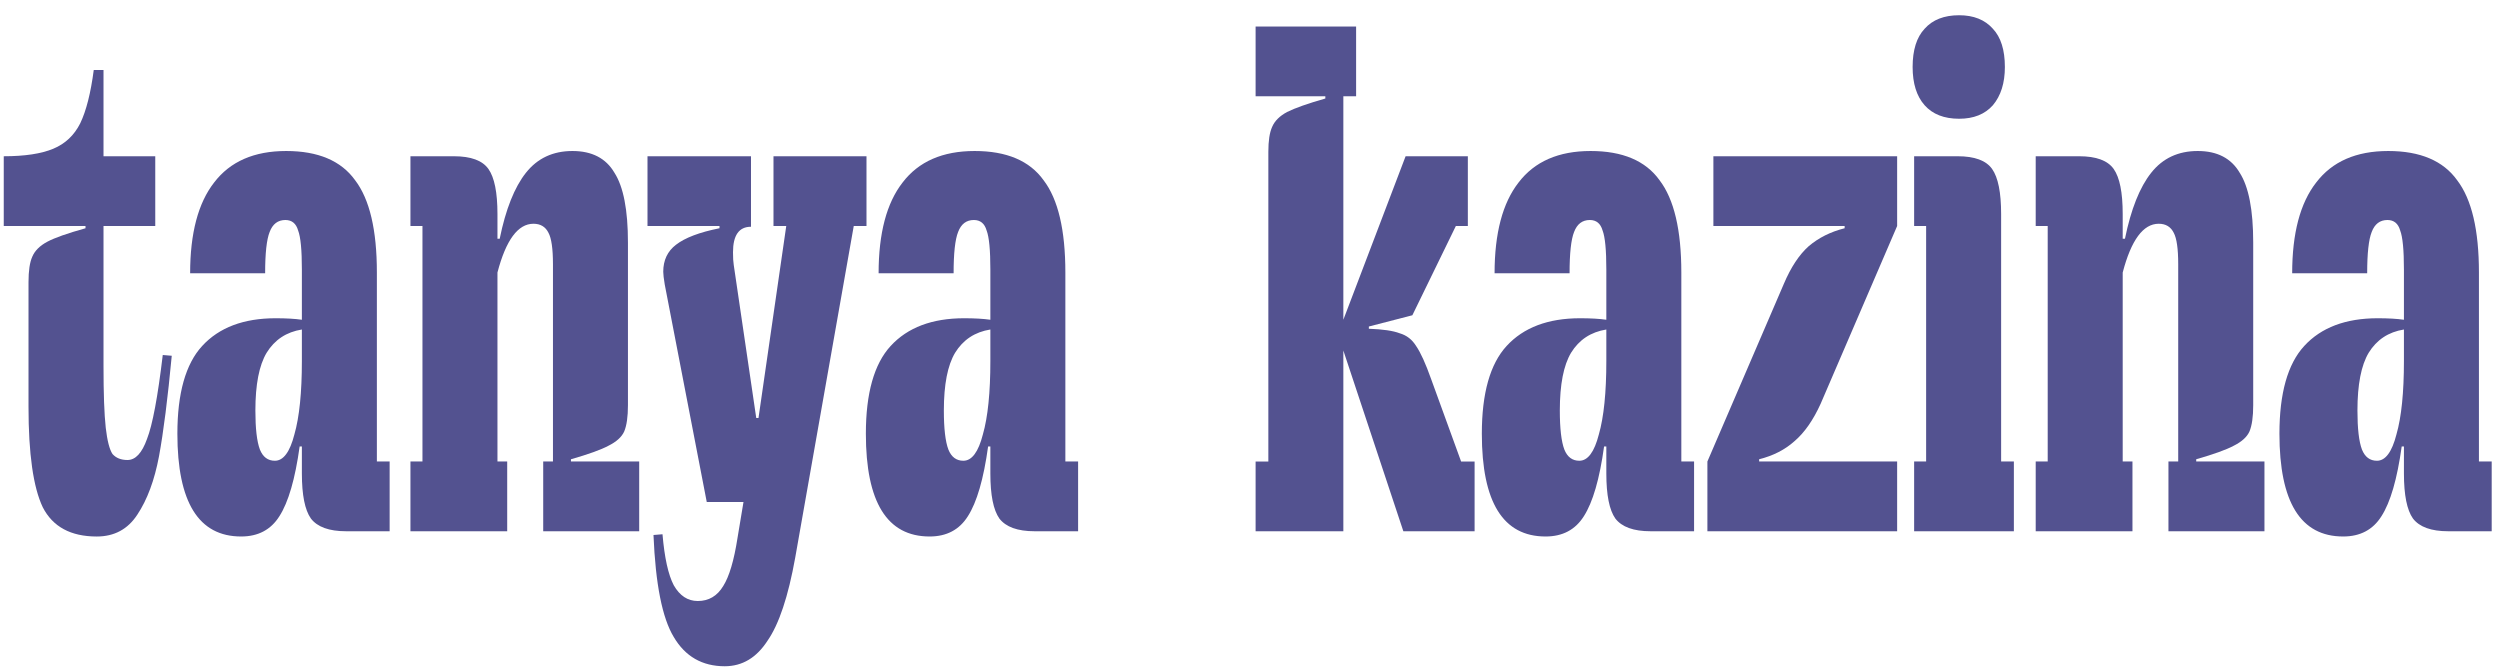 <?xml version="1.0" encoding="UTF-8"?> <svg xmlns="http://www.w3.org/2000/svg" viewBox="0 0 124.00 33.33" data-guides="{&quot;vertical&quot;:[],&quot;horizontal&quot;:[]}"><defs></defs><path fill="#535290" stroke="none" fill-opacity="1" stroke-width="1" stroke-opacity="1" id="tSvga8b35f24ca" title="Path 1" d="M116.222 26.61C114.114 26.61 113.06 24.912 113.06 21.514C113.06 19.505 113.469 18.055 114.288 17.162C115.131 16.244 116.346 15.785 117.933 15.785C118.454 15.785 118.888 15.81 119.235 15.86C119.235 15.029 119.235 14.198 119.235 13.367C119.235 12.4 119.173 11.755 119.049 11.433C118.95 11.086 118.739 10.912 118.417 10.912C118.045 10.912 117.784 11.111 117.636 11.507C117.487 11.879 117.412 12.561 117.412 13.553C116.172 13.553 114.933 13.553 113.692 13.553C113.692 11.569 114.089 10.069 114.883 9.052C115.677 8.011 116.867 7.49 118.454 7.49C120.041 7.49 121.182 7.973 121.876 8.941C122.596 9.883 122.955 11.408 122.955 13.516C122.955 16.641 122.955 19.766 122.955 22.89C123.166 22.89 123.377 22.89 123.588 22.89C123.588 24.044 123.588 25.197 123.588 26.35C122.868 26.35 122.149 26.35 121.43 26.35C120.587 26.35 120.004 26.139 119.682 25.718C119.384 25.296 119.235 24.552 119.235 23.486C119.235 23.039 119.235 22.593 119.235 22.146C119.198 22.146 119.161 22.146 119.124 22.146C118.9 23.759 118.566 24.912 118.119 25.606C117.698 26.276 117.065 26.61 116.222 26.61ZM117.896 22.853C118.318 22.853 118.64 22.419 118.863 21.551C119.111 20.683 119.235 19.468 119.235 17.906C119.235 17.385 119.235 16.864 119.235 16.343C118.466 16.467 117.884 16.852 117.487 17.497C117.115 18.116 116.929 19.071 116.929 20.361C116.929 21.254 117.003 21.898 117.152 22.295C117.301 22.667 117.549 22.853 117.896 22.853Z"></path><path fill="#535290" stroke="none" fill-opacity="1" stroke-width="1" stroke-opacity="1" id="tSvg171004d5863" title="Path 2" d="M100.971 26.35C100.971 25.197 100.971 24.044 100.971 22.89C101.169 22.89 101.368 22.89 101.566 22.89C101.566 18.997 101.566 15.103 101.566 11.21C101.368 11.21 101.169 11.21 100.971 11.21C100.971 10.056 100.971 8.903 100.971 7.75C101.69 7.75 102.409 7.75 103.129 7.75C103.972 7.75 104.542 7.961 104.84 8.383C105.137 8.804 105.286 9.548 105.286 10.614C105.286 11.024 105.286 11.433 105.286 11.842C105.323 11.842 105.361 11.842 105.398 11.842C105.695 10.379 106.129 9.288 106.7 8.569C107.27 7.849 108.039 7.49 109.006 7.49C109.973 7.49 110.668 7.849 111.089 8.569C111.536 9.263 111.759 10.416 111.759 12.028C111.759 14.719 111.759 17.41 111.759 20.101C111.759 20.671 111.697 21.105 111.573 21.402C111.449 21.675 111.189 21.911 110.792 22.109C110.42 22.308 109.8 22.531 108.932 22.779C108.932 22.816 108.932 22.853 108.932 22.89C110.06 22.89 111.189 22.89 112.317 22.89C112.317 24.044 112.317 25.197 112.317 26.35C110.73 26.35 109.142 26.35 107.555 26.35C107.555 25.197 107.555 24.044 107.555 22.89C107.716 22.89 107.878 22.89 108.039 22.89C108.039 19.629 108.039 16.368 108.039 13.107C108.039 12.338 107.965 11.817 107.816 11.544C107.667 11.247 107.419 11.098 107.072 11.098C106.303 11.098 105.708 11.904 105.286 13.516C105.286 16.641 105.286 19.766 105.286 22.89C105.447 22.89 105.609 22.89 105.77 22.89C105.77 24.044 105.77 25.197 105.77 26.35C104.17 26.35 102.57 26.35 100.971 26.35Z"></path><path fill="#535290" stroke="none" fill-opacity="1" stroke-width="1" stroke-opacity="1" id="tSvg8fe43ba2d8" title="Path 3" d="M94.941 26.35C94.941 25.197 94.941 24.043 94.941 22.89C95.139 22.89 95.337 22.89 95.536 22.89C95.536 18.997 95.536 15.103 95.536 11.209C95.337 11.209 95.139 11.209 94.941 11.209C94.941 10.056 94.941 8.903 94.941 7.75C95.66 7.75 96.379 7.75 97.098 7.75C97.941 7.75 98.512 7.96 98.809 8.382C99.107 8.804 99.256 9.548 99.256 10.614C99.256 14.706 99.256 18.798 99.256 22.89C99.467 22.89 99.677 22.89 99.888 22.89C99.888 24.043 99.888 25.197 99.888 26.35C98.239 26.35 96.59 26.35 94.941 26.35ZM97.173 5.89C96.429 5.89 95.858 5.667 95.461 5.22C95.065 4.774 94.866 4.141 94.866 3.323C94.866 2.48 95.065 1.847 95.461 1.426C95.858 0.979 96.429 0.756 97.173 0.756C97.892 0.756 98.45 0.979 98.847 1.426C99.243 1.847 99.442 2.48 99.442 3.323C99.442 4.117 99.243 4.749 98.847 5.22C98.45 5.667 97.892 5.89 97.173 5.89Z"></path><path fill="#535290" stroke="none" fill-opacity="1" stroke-width="1" stroke-opacity="1" id="tSvgeb5109904f" title="Path 4" d="M84.687 26.35C84.687 25.197 84.687 24.044 84.687 22.89C85.951 19.952 87.216 17.013 88.481 14.074C88.828 13.256 89.237 12.636 89.709 12.214C90.205 11.792 90.8 11.495 91.494 11.321C91.494 11.284 91.494 11.247 91.494 11.21C89.324 11.21 87.154 11.21 84.984 11.21C84.984 10.056 84.984 8.903 84.984 7.75C88.022 7.75 91.06 7.75 94.098 7.75C94.098 8.903 94.098 10.056 94.098 11.21C92.833 14.148 91.569 17.087 90.304 20.026C89.932 20.844 89.498 21.464 89.002 21.886C88.531 22.308 87.948 22.605 87.253 22.779C87.253 22.816 87.253 22.853 87.253 22.89C89.535 22.89 91.817 22.89 94.098 22.89C94.098 24.044 94.098 25.197 94.098 26.35C90.961 26.35 87.824 26.35 84.687 26.35Z"></path><path fill="#535290" stroke="none" fill-opacity="1" stroke-width="1" stroke-opacity="1" id="tSvg3a62ea0c52" title="Path 5" d="M76.661 26.61C74.553 26.61 73.499 24.912 73.499 21.514C73.499 19.505 73.908 18.055 74.726 17.162C75.569 16.244 76.785 15.785 78.372 15.785C78.893 15.785 79.327 15.81 79.674 15.86C79.674 15.029 79.674 14.198 79.674 13.367C79.674 12.4 79.612 11.755 79.488 11.433C79.389 11.086 79.178 10.912 78.856 10.912C78.484 10.912 78.223 11.111 78.074 11.507C77.925 11.879 77.851 12.561 77.851 13.553C76.611 13.553 75.371 13.553 74.131 13.553C74.131 11.569 74.528 10.069 75.321 9.052C76.115 8.011 77.305 7.49 78.893 7.49C80.48 7.49 81.621 7.973 82.315 8.941C83.034 9.883 83.394 11.408 83.394 13.516C83.394 16.641 83.394 19.766 83.394 22.89C83.605 22.89 83.816 22.89 84.026 22.89C84.026 24.044 84.026 25.197 84.026 26.35C83.307 26.35 82.588 26.35 81.869 26.35C81.025 26.35 80.443 26.139 80.12 25.718C79.823 25.296 79.674 24.552 79.674 23.486C79.674 23.039 79.674 22.593 79.674 22.146C79.637 22.146 79.6 22.146 79.562 22.146C79.339 23.759 79.004 24.912 78.558 25.606C78.136 26.276 77.504 26.61 76.661 26.61ZM78.335 22.853C78.756 22.853 79.079 22.419 79.302 21.551C79.55 20.683 79.674 19.468 79.674 17.906C79.674 17.385 79.674 16.864 79.674 16.343C78.905 16.467 78.322 16.852 77.925 17.497C77.553 18.116 77.367 19.071 77.367 20.361C77.367 21.254 77.442 21.898 77.591 22.295C77.74 22.667 77.987 22.853 78.335 22.853Z"></path><path fill="#535290" stroke="none" fill-opacity="1" stroke-width="1" stroke-opacity="1" id="tSvg74b592bf30" title="Path 6" d="M62.278 26.35C62.278 25.197 62.278 24.044 62.278 22.891C62.489 22.891 62.699 22.891 62.91 22.891C62.91 17.769 62.91 12.648 62.91 7.527C62.91 6.981 62.972 6.572 63.096 6.299C63.22 6.002 63.468 5.754 63.84 5.555C64.237 5.357 64.869 5.134 65.737 4.886C65.737 4.849 65.737 4.811 65.737 4.774C64.584 4.774 63.431 4.774 62.278 4.774C62.278 3.621 62.278 2.468 62.278 1.315C63.939 1.315 65.601 1.315 67.263 1.315C67.263 2.468 67.263 3.621 67.263 4.774C67.052 4.774 66.841 4.774 66.63 4.774C66.63 8.469 66.63 12.165 66.63 15.86C67.659 13.157 68.689 10.453 69.718 7.75C70.747 7.75 71.776 7.75 72.805 7.75C72.805 8.903 72.805 10.057 72.805 11.21C72.607 11.21 72.409 11.21 72.21 11.21C71.491 12.685 70.772 14.161 70.053 15.637C69.333 15.823 68.614 16.009 67.895 16.195C67.895 16.232 67.895 16.269 67.895 16.306C68.589 16.331 69.098 16.405 69.42 16.529C69.767 16.629 70.04 16.839 70.239 17.162C70.462 17.484 70.71 18.03 70.983 18.799C71.479 20.163 71.975 21.527 72.471 22.891C72.694 22.891 72.917 22.891 73.14 22.891C73.14 24.044 73.14 25.197 73.14 26.35C71.962 26.35 70.784 26.35 69.606 26.35C68.614 23.362 67.622 20.373 66.63 17.385C66.63 20.373 66.63 23.362 66.63 26.35C65.179 26.35 63.729 26.35 62.278 26.35Z"></path><path fill="#535290" stroke="none" fill-opacity="1" stroke-width="1" stroke-opacity="1" id="tSvg12ba8c0ddbc" title="Path 7" d="M46.109 26.61C44.001 26.61 42.947 24.912 42.947 21.514C42.947 19.505 43.356 18.055 44.174 17.162C45.017 16.244 46.233 15.785 47.82 15.785C48.341 15.785 48.775 15.81 49.122 15.86C49.122 15.029 49.122 14.198 49.122 13.367C49.122 12.4 49.06 11.755 48.936 11.433C48.837 11.086 48.626 10.912 48.303 10.912C47.931 10.912 47.671 11.111 47.522 11.507C47.373 11.879 47.299 12.561 47.299 13.553C46.059 13.553 44.819 13.553 43.579 13.553C43.579 11.569 43.976 10.069 44.769 9.052C45.563 8.011 46.753 7.49 48.341 7.49C49.928 7.49 51.069 7.973 51.763 8.941C52.482 9.883 52.842 11.408 52.842 13.516C52.842 16.641 52.842 19.766 52.842 22.89C53.053 22.89 53.263 22.89 53.474 22.89C53.474 24.044 53.474 25.197 53.474 26.35C52.755 26.35 52.036 26.35 51.317 26.35C50.473 26.35 49.891 26.139 49.568 25.718C49.271 25.296 49.122 24.552 49.122 23.486C49.122 23.039 49.122 22.593 49.122 22.146C49.085 22.146 49.047 22.146 49.01 22.146C48.787 23.759 48.452 24.912 48.006 25.606C47.584 26.276 46.952 26.61 46.109 26.61ZM47.783 22.853C48.204 22.853 48.527 22.419 48.75 21.551C48.998 20.683 49.122 19.468 49.122 17.906C49.122 17.385 49.122 16.864 49.122 16.343C48.353 16.467 47.77 16.852 47.373 17.497C47.001 18.116 46.815 19.071 46.815 20.361C46.815 21.254 46.89 21.898 47.039 22.295C47.187 22.667 47.435 22.853 47.783 22.853Z"></path><path fill="#535290" stroke="none" fill-opacity="1" stroke-width="1" stroke-opacity="1" id="tSvg890a520972" title="Path 8" d="M35.947 33.046C34.831 33.046 33.988 32.562 33.418 31.595C32.847 30.653 32.513 28.966 32.413 26.536C32.562 26.524 32.711 26.511 32.86 26.499C32.959 27.664 33.145 28.508 33.418 29.028C33.715 29.549 34.112 29.81 34.608 29.81C35.154 29.81 35.575 29.562 35.873 29.066C36.171 28.594 36.406 27.801 36.58 26.685C36.679 26.09 36.778 25.494 36.877 24.899C36.27 24.899 35.662 24.899 35.055 24.899C34.36 21.303 33.666 17.707 32.971 14.111C32.922 13.814 32.897 13.603 32.897 13.479C32.897 12.908 33.108 12.462 33.529 12.14C33.976 11.792 34.695 11.52 35.687 11.321C35.687 11.284 35.687 11.247 35.687 11.21C34.497 11.21 33.306 11.21 32.116 11.21C32.116 10.056 32.116 8.903 32.116 7.75C33.827 7.75 35.538 7.75 37.249 7.75C37.249 8.916 37.249 10.081 37.249 11.247C36.654 11.247 36.357 11.668 36.357 12.512C36.357 12.784 36.369 12.995 36.394 13.144C36.766 15.674 37.138 18.203 37.51 20.733C37.547 20.733 37.584 20.733 37.621 20.733C38.08 17.558 38.539 14.384 38.998 11.21C38.787 11.21 38.576 11.21 38.365 11.21C38.365 10.056 38.365 8.903 38.365 7.75C39.903 7.75 41.441 7.75 42.978 7.75C42.978 8.903 42.978 10.056 42.978 11.21C42.767 11.21 42.557 11.21 42.346 11.21C41.379 16.69 40.411 22.171 39.444 27.652C39.097 29.586 38.638 30.963 38.068 31.781C37.522 32.624 36.816 33.046 35.947 33.046Z"></path><path fill="#535290" stroke="none" fill-opacity="1" stroke-width="1" stroke-opacity="1" id="tSvg2382549608" title="Path 9" d="M20.358 26.35C20.358 25.197 20.358 24.044 20.358 22.89C20.557 22.89 20.755 22.89 20.954 22.89C20.954 18.997 20.954 15.103 20.954 11.21C20.755 11.21 20.557 11.21 20.358 11.21C20.358 10.056 20.358 8.903 20.358 7.75C21.078 7.75 21.797 7.75 22.516 7.75C23.359 7.75 23.93 7.961 24.227 8.383C24.525 8.804 24.674 9.548 24.674 10.614C24.674 11.024 24.674 11.433 24.674 11.842C24.711 11.842 24.748 11.842 24.785 11.842C25.083 10.379 25.517 9.288 26.087 8.569C26.658 7.849 27.427 7.49 28.394 7.49C29.361 7.49 30.055 7.849 30.477 8.569C30.923 9.263 31.146 10.416 31.146 12.028C31.146 14.719 31.146 17.41 31.146 20.101C31.146 20.671 31.084 21.105 30.96 21.402C30.837 21.675 30.576 21.911 30.179 22.109C29.807 22.308 29.187 22.531 28.319 22.779C28.319 22.816 28.319 22.853 28.319 22.89C29.448 22.89 30.576 22.89 31.704 22.89C31.704 24.044 31.704 25.197 31.704 26.35C30.117 26.35 28.53 26.35 26.943 26.35C26.943 25.197 26.943 24.044 26.943 22.89C27.104 22.89 27.265 22.89 27.427 22.89C27.427 19.629 27.427 16.368 27.427 13.107C27.427 12.338 27.352 11.817 27.203 11.544C27.055 11.247 26.806 11.098 26.459 11.098C25.691 11.098 25.095 11.904 24.674 13.516C24.674 16.641 24.674 19.766 24.674 22.89C24.835 22.89 24.996 22.89 25.157 22.89C25.157 24.044 25.157 25.197 25.157 26.35C23.558 26.35 21.958 26.35 20.358 26.35Z"></path><path fill="#535290" stroke="none" fill-opacity="1" stroke-width="1" stroke-opacity="1" id="tSvgbd0a2d6df2" title="Path 10" d="M11.96 26.61C9.852 26.61 8.798 24.912 8.798 21.514C8.798 19.505 9.207 18.055 10.026 17.162C10.869 16.244 12.084 15.785 13.671 15.785C14.192 15.785 14.626 15.81 14.973 15.86C14.973 15.029 14.973 14.198 14.973 13.367C14.973 12.4 14.911 11.755 14.787 11.433C14.688 11.086 14.477 10.912 14.155 10.912C13.783 10.912 13.523 11.111 13.374 11.507C13.225 11.879 13.151 12.561 13.151 13.553C11.911 13.553 10.671 13.553 9.431 13.553C9.431 11.569 9.827 10.069 10.621 9.052C11.415 8.011 12.605 7.49 14.192 7.49C15.779 7.49 16.92 7.973 17.615 8.941C18.334 9.883 18.693 11.408 18.693 13.516C18.693 16.641 18.693 19.766 18.693 22.89C18.904 22.89 19.115 22.89 19.326 22.89C19.326 24.044 19.326 25.197 19.326 26.35C18.607 26.35 17.887 26.35 17.168 26.35C16.325 26.35 15.742 26.139 15.42 25.718C15.122 25.296 14.973 24.552 14.973 23.486C14.973 23.039 14.973 22.593 14.973 22.146C14.936 22.146 14.899 22.146 14.862 22.146C14.639 23.759 14.304 24.912 13.857 25.606C13.436 26.276 12.803 26.61 11.96 26.61ZM13.634 22.853C14.056 22.853 14.378 22.419 14.601 21.551C14.849 20.683 14.973 19.468 14.973 17.906C14.973 17.385 14.973 16.864 14.973 16.343C14.205 16.467 13.622 16.852 13.225 17.497C12.853 18.116 12.667 19.071 12.667 20.361C12.667 21.254 12.741 21.898 12.89 22.295C13.039 22.667 13.287 22.853 13.634 22.853Z"></path><path fill="#535290" stroke="none" fill-opacity="1" stroke-width="1" stroke-opacity="1" id="tSvgfd18cab01c" title="Path 11" d="M4.799 26.611C3.509 26.611 2.617 26.127 2.121 25.16C1.649 24.168 1.414 22.506 1.414 20.175C1.414 18.117 1.414 16.058 1.414 14C1.414 13.43 1.476 13.008 1.6 12.735C1.724 12.438 1.972 12.19 2.344 11.991C2.716 11.793 3.348 11.57 4.241 11.322C4.241 11.284 4.241 11.247 4.241 11.21C2.889 11.21 1.538 11.21 0.186 11.21C0.186 10.057 0.186 8.904 0.186 7.75C1.228 7.75 2.046 7.626 2.641 7.378C3.237 7.13 3.683 6.709 3.981 6.114C4.278 5.494 4.501 4.613 4.65 3.472C4.811 3.472 4.973 3.472 5.134 3.472C5.134 4.898 5.134 6.324 5.134 7.75C5.989 7.75 6.845 7.75 7.701 7.75C7.701 8.904 7.701 10.057 7.701 11.21C6.845 11.21 5.989 11.21 5.134 11.21C5.134 13.516 5.134 15.823 5.134 18.129C5.134 19.518 5.171 20.547 5.245 21.217C5.32 21.862 5.431 22.296 5.58 22.519C5.754 22.717 6.002 22.816 6.324 22.816C6.721 22.816 7.043 22.469 7.291 21.775C7.564 21.08 7.825 19.692 8.073 17.608C8.221 17.621 8.37 17.633 8.519 17.646C8.321 19.754 8.11 21.415 7.887 22.63C7.663 23.821 7.304 24.788 6.808 25.532C6.337 26.251 5.667 26.611 4.799 26.611Z"></path></svg> 